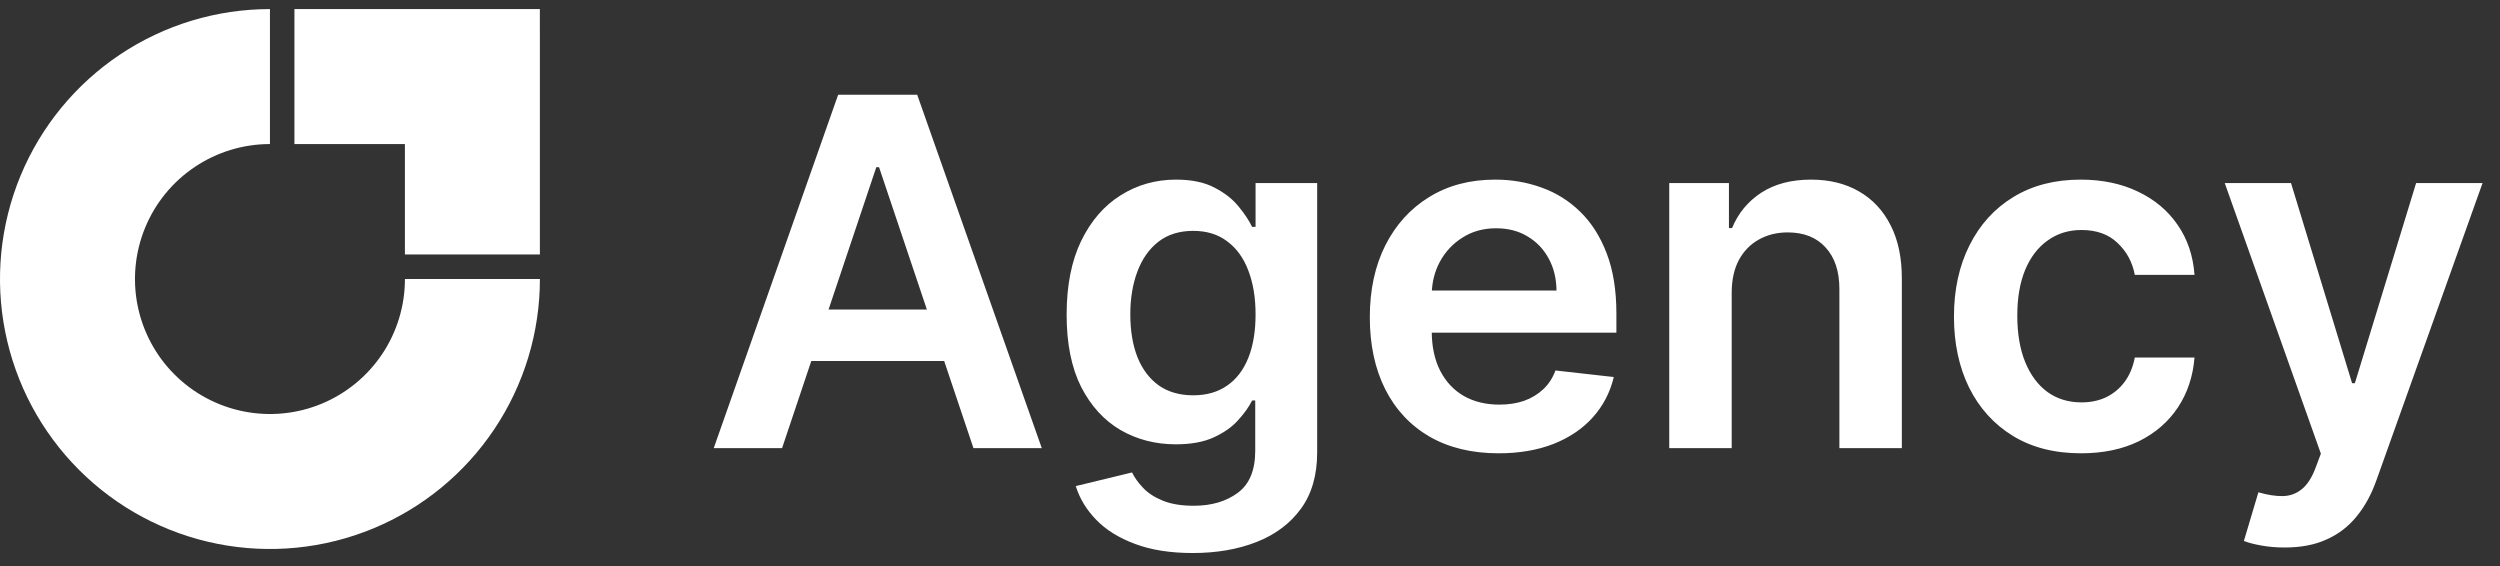 <svg width="106" height="24" viewBox="0 0 106 24" fill="none" xmlns="http://www.w3.org/2000/svg">
<rect x="0" y="0" width="106" height="24" fill="#333333" stroke="none"/>
<path d="M33.16 19H30.263L35.538 4.016H38.889L44.171 19H41.274L37.272 7.089H37.155L33.16 19ZM33.255 13.125H41.157V15.305H33.255V13.125ZM50.573 23.448C49.622 23.448 48.805 23.319 48.122 23.061C47.439 22.807 46.891 22.466 46.476 22.036C46.061 21.607 45.774 21.131 45.613 20.61L47.998 20.032C48.105 20.251 48.261 20.468 48.466 20.683C48.671 20.902 48.947 21.083 49.293 21.224C49.644 21.37 50.085 21.444 50.617 21.444C51.368 21.444 51.99 21.261 52.483 20.895C52.975 20.534 53.222 19.939 53.222 19.11V16.981H53.09C52.953 17.254 52.754 17.534 52.49 17.822C52.232 18.11 51.888 18.351 51.459 18.546C51.034 18.741 50.5 18.839 49.856 18.839C48.993 18.839 48.21 18.637 47.508 18.232C46.81 17.822 46.254 17.212 45.839 16.403C45.43 15.588 45.225 14.569 45.225 13.344C45.225 12.11 45.43 11.069 45.839 10.22C46.254 9.367 46.812 8.72 47.515 8.281C48.217 7.838 49 7.616 49.864 7.616C50.522 7.616 51.063 7.728 51.488 7.952C51.917 8.172 52.258 8.437 52.512 8.75C52.766 9.057 52.958 9.347 53.09 9.62H53.236V7.762H55.848V19.183C55.848 20.144 55.619 20.939 55.161 21.568C54.702 22.197 54.075 22.668 53.28 22.98C52.485 23.292 51.583 23.448 50.573 23.448ZM50.595 16.761C51.156 16.761 51.634 16.625 52.029 16.351C52.424 16.078 52.724 15.686 52.929 15.174C53.134 14.661 53.236 14.047 53.236 13.33C53.236 12.623 53.134 12.003 52.929 11.471C52.729 10.94 52.432 10.527 52.036 10.235C51.646 9.937 51.166 9.789 50.595 9.789C50.005 9.789 49.512 9.942 49.117 10.249C48.722 10.557 48.425 10.979 48.225 11.515C48.025 12.047 47.925 12.652 47.925 13.33C47.925 14.018 48.025 14.62 48.225 15.137C48.429 15.649 48.729 16.049 49.124 16.337C49.525 16.62 50.015 16.761 50.595 16.761ZM63.538 19.22C62.411 19.22 61.438 18.985 60.619 18.517C59.804 18.044 59.177 17.376 58.738 16.512C58.299 15.644 58.08 14.622 58.08 13.447C58.08 12.291 58.299 11.276 58.738 10.403C59.182 9.525 59.802 8.842 60.597 8.355C61.392 7.862 62.326 7.616 63.399 7.616C64.092 7.616 64.745 7.728 65.36 7.952C65.979 8.172 66.525 8.513 66.999 8.976C67.477 9.44 67.852 10.03 68.125 10.747C68.398 11.459 68.535 12.308 68.535 13.293V14.105H59.324V12.32H65.996C65.991 11.813 65.882 11.362 65.667 10.966C65.452 10.566 65.153 10.252 64.767 10.023C64.387 9.793 63.943 9.679 63.435 9.679C62.894 9.679 62.419 9.811 62.009 10.074C61.599 10.332 61.28 10.674 61.05 11.098C60.826 11.518 60.711 11.979 60.706 12.481V14.039C60.706 14.693 60.826 15.254 61.065 15.722C61.304 16.186 61.638 16.542 62.067 16.79C62.497 17.034 62.999 17.156 63.575 17.156C63.96 17.156 64.309 17.103 64.621 16.995C64.933 16.883 65.204 16.72 65.433 16.505C65.662 16.291 65.835 16.025 65.952 15.708L68.425 15.986C68.269 16.639 67.972 17.21 67.533 17.698C67.099 18.181 66.543 18.556 65.865 18.824C65.187 19.088 64.411 19.22 63.538 19.22ZM73.424 12.415V19H70.776V7.762H73.307V9.671H73.439C73.698 9.042 74.11 8.542 74.675 8.172C75.246 7.801 75.951 7.616 76.79 7.616C77.566 7.616 78.241 7.781 78.817 8.113C79.397 8.445 79.846 8.925 80.163 9.554C80.485 10.184 80.643 10.947 80.638 11.845V19H77.99V12.254C77.99 11.503 77.795 10.915 77.404 10.491C77.019 10.067 76.485 9.854 75.802 9.854C75.339 9.854 74.927 9.957 74.566 10.162C74.21 10.362 73.929 10.652 73.724 11.032C73.524 11.413 73.424 11.874 73.424 12.415ZM88.233 19.22C87.111 19.22 86.148 18.973 85.343 18.48C84.543 17.988 83.926 17.308 83.492 16.439C83.063 15.566 82.848 14.561 82.848 13.425C82.848 12.284 83.067 11.276 83.506 10.403C83.945 9.525 84.565 8.842 85.365 8.355C86.17 7.862 87.121 7.616 88.218 7.616C89.13 7.616 89.938 7.784 90.64 8.12C91.347 8.452 91.911 8.923 92.33 9.532C92.75 10.137 92.989 10.845 93.047 11.654H90.516C90.413 11.113 90.169 10.662 89.784 10.301C89.403 9.935 88.894 9.752 88.255 9.752C87.713 9.752 87.238 9.898 86.828 10.191C86.418 10.479 86.099 10.893 85.87 11.435C85.645 11.976 85.533 12.625 85.533 13.381C85.533 14.147 85.645 14.805 85.87 15.356C86.094 15.903 86.409 16.325 86.814 16.622C87.223 16.915 87.704 17.061 88.255 17.061C88.645 17.061 88.994 16.988 89.301 16.842C89.613 16.69 89.874 16.473 90.084 16.191C90.294 15.908 90.438 15.564 90.516 15.159H93.047C92.984 15.954 92.75 16.659 92.345 17.273C91.94 17.883 91.389 18.361 90.691 18.707C89.994 19.049 89.174 19.22 88.233 19.22ZM96.868 23.214C96.507 23.214 96.173 23.185 95.866 23.127C95.563 23.073 95.322 23.009 95.141 22.936L95.756 20.873C96.141 20.985 96.485 21.039 96.788 21.034C97.09 21.029 97.356 20.934 97.585 20.749C97.819 20.568 98.017 20.266 98.178 19.841L98.405 19.234L94.329 7.762H97.139L99.729 16.249H99.846L102.443 7.762H105.26L100.761 20.361C100.551 20.956 100.273 21.466 99.926 21.89C99.58 22.319 99.156 22.646 98.653 22.87C98.156 23.1 97.561 23.214 96.868 23.214Z" fill="white"/>
<path d="M22.892 11.831C22.892 14.095 22.221 16.308 20.963 18.19C19.706 20.073 17.918 21.54 15.826 22.406C13.735 23.272 11.434 23.499 9.213 23.057C6.993 22.616 4.953 21.526 3.353 19.925C1.752 18.324 0.662 16.285 0.22 14.064C-0.222 11.844 0.005 9.542 0.871 7.451C1.738 5.359 3.205 3.572 5.087 2.314C6.969 1.056 9.182 0.385 11.446 0.385V6.108C10.314 6.108 9.208 6.444 8.267 7.073C7.325 7.701 6.592 8.595 6.159 9.641C5.726 10.687 5.612 11.838 5.833 12.948C6.054 14.058 6.599 15.078 7.399 15.878C8.2 16.678 9.22 17.223 10.33 17.444C11.44 17.665 12.591 17.552 13.636 17.119C14.682 16.685 15.576 15.952 16.205 15.011C16.834 14.07 17.169 12.963 17.169 11.831H22.892Z" fill="white"/>
<path fill-rule="evenodd" clip-rule="evenodd" d="M17.168 0.385H12.484V6.108H17.168V10.79H22.891V1.432C22.891 1.42 22.89 1.408 22.89 1.397V0.385H21.844H17.168Z" fill="white"/>
</svg>
